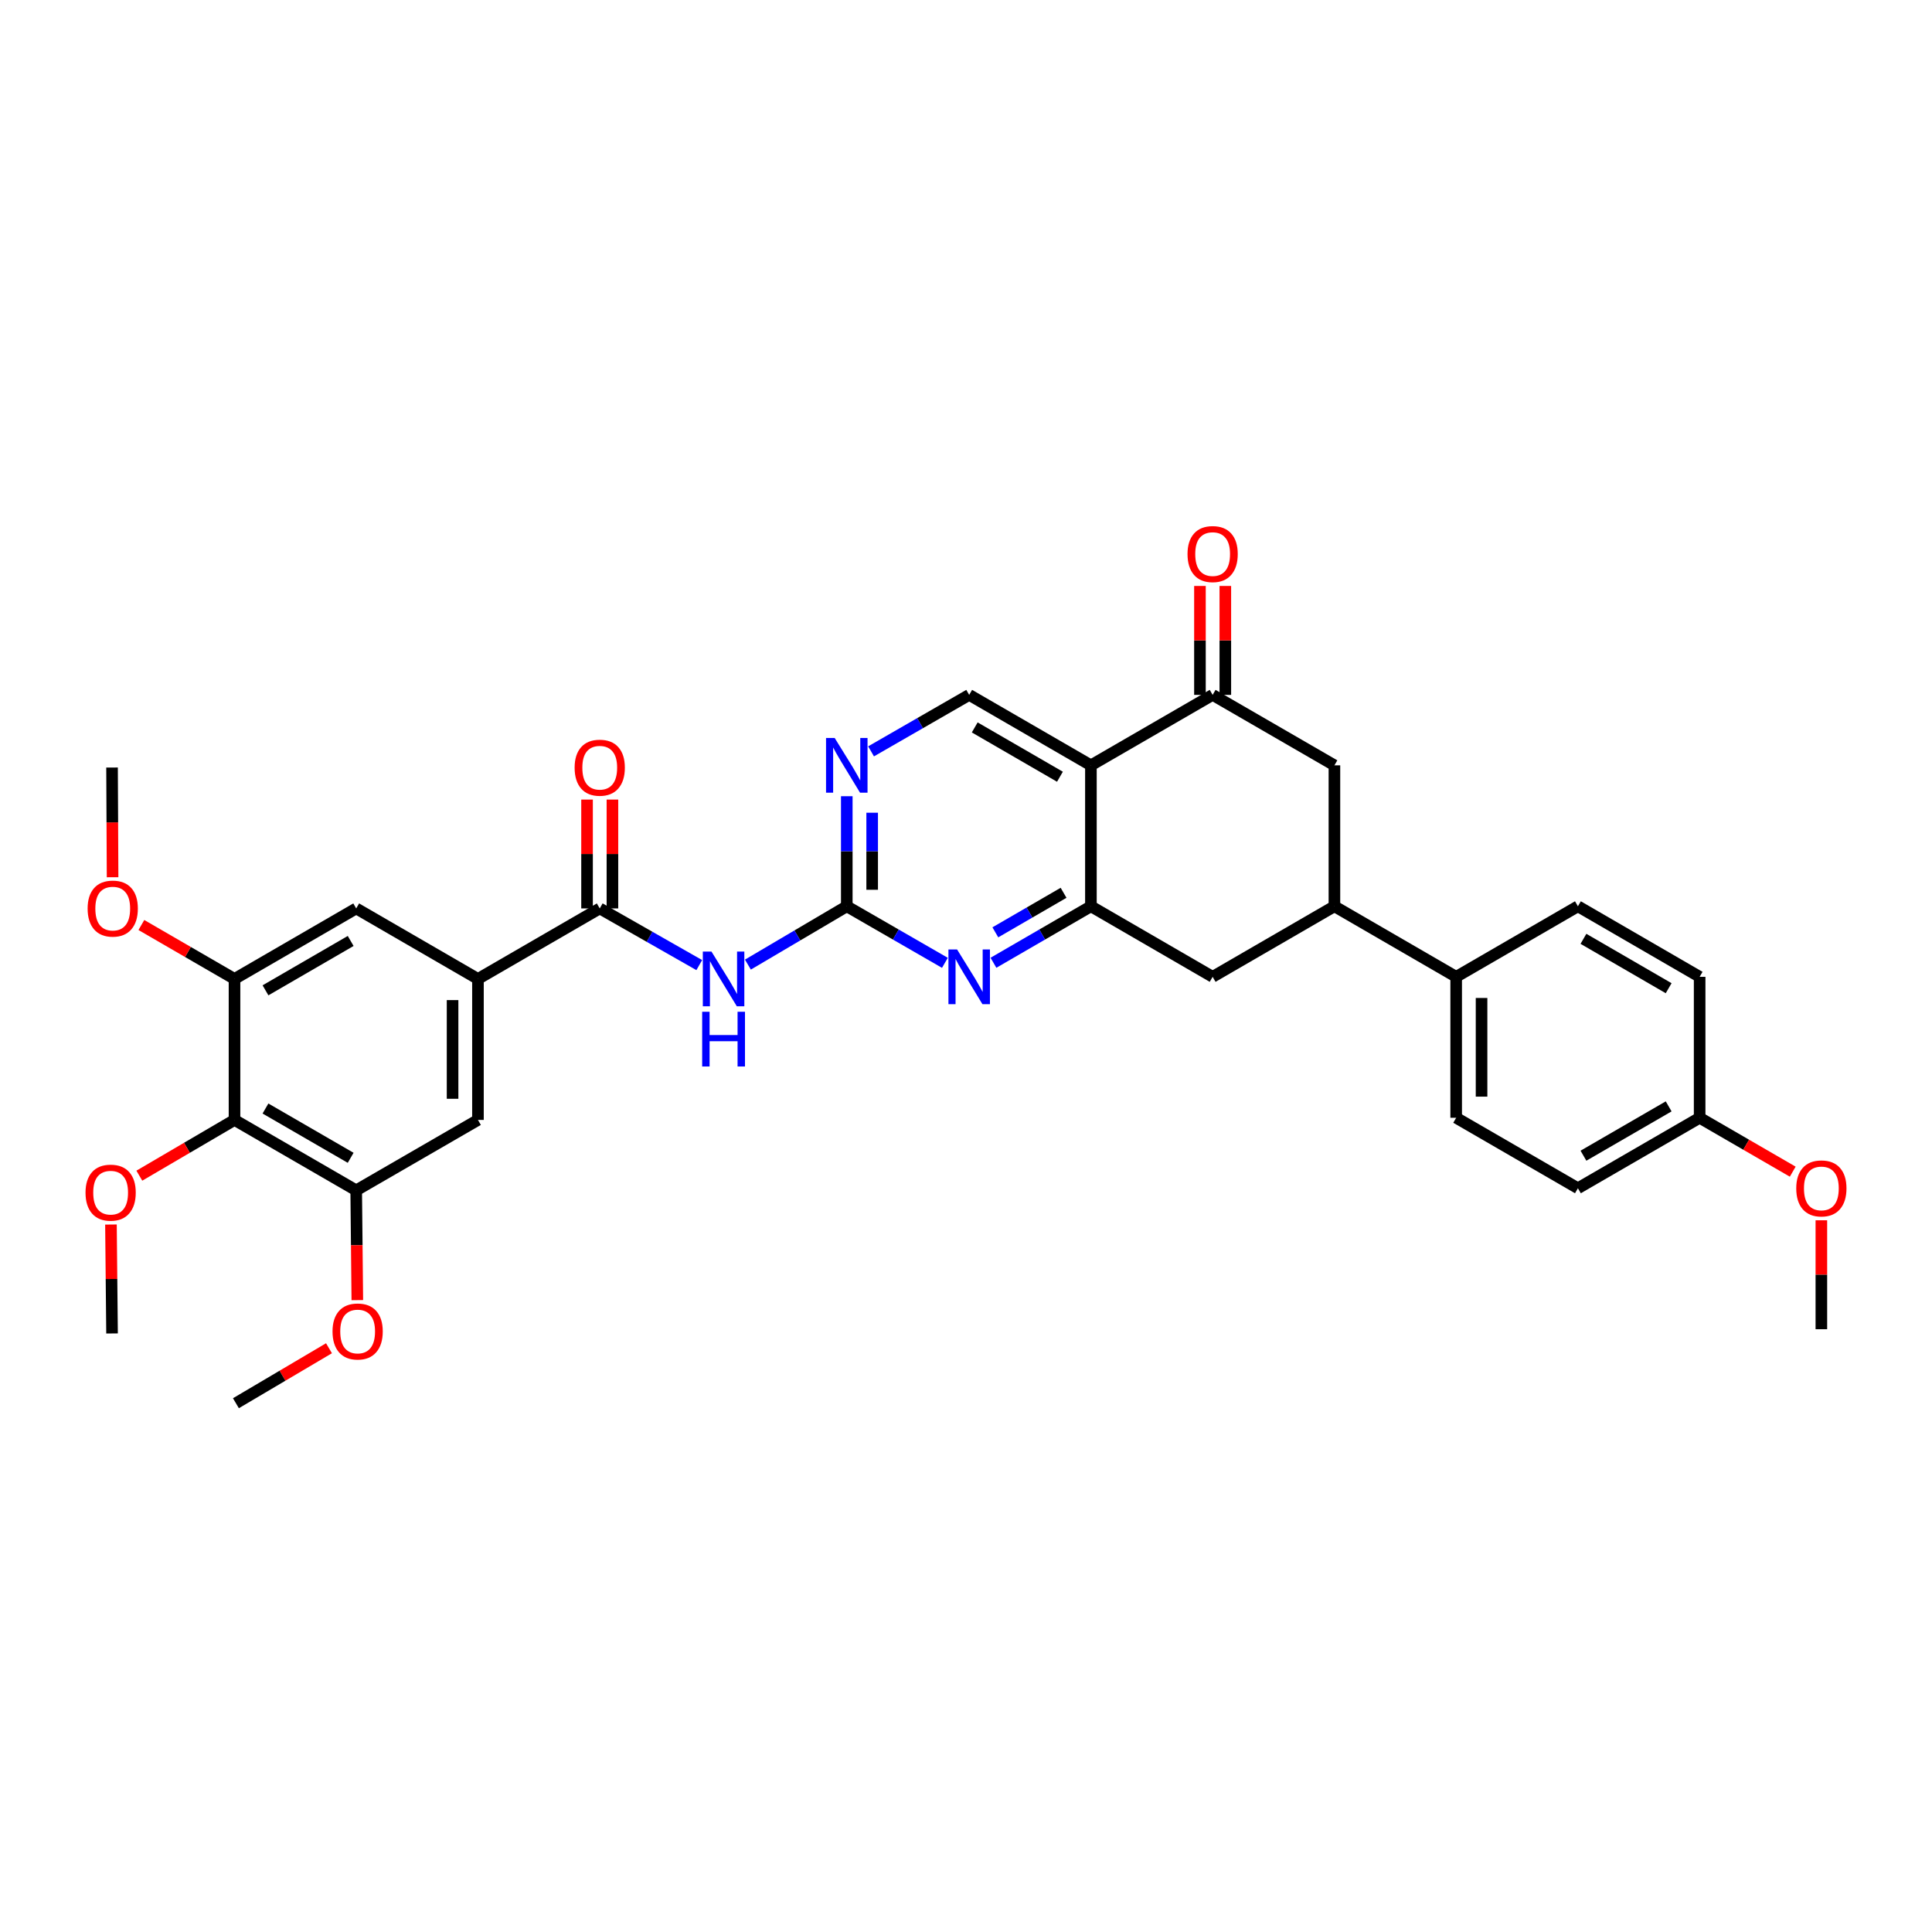 <?xml version='1.0' encoding='iso-8859-1'?>
<svg version='1.1' baseProfile='full'
              xmlns='http://www.w3.org/2000/svg'
                      xmlns:rdkit='http://www.rdkit.org/xml'
                      xmlns:xlink='http://www.w3.org/1999/xlink'
                  xml:space='preserve'
width='1000px' height='1000px' viewBox='0 0 1000 1000'>
<!-- END OF HEADER -->
<rect style='opacity:1.0;fill:#FFFFFF;stroke:none' width='1000' height='1000' x='0' y='0'> </rect>
<path class='bond-0' d='M 564.654,396.137 L 564.654,469.09' style='fill:none;fill-rule:evenodd;stroke:#000000;stroke-width:6px;stroke-linecap:butt;stroke-linejoin:miter;stroke-opacity:1' />
<path class='bond-5' d='M 564.654,396.137 L 627.659,359.671' style='fill:none;fill-rule:evenodd;stroke:#000000;stroke-width:6px;stroke-linecap:butt;stroke-linejoin:miter;stroke-opacity:1' />
<path class='bond-12' d='M 564.654,396.137 L 501.65,359.671' style='fill:none;fill-rule:evenodd;stroke:#000000;stroke-width:6px;stroke-linecap:butt;stroke-linejoin:miter;stroke-opacity:1' />
<path class='bond-12' d='M 548.622,402.038 L 504.519,376.512' style='fill:none;fill-rule:evenodd;stroke:#000000;stroke-width:6px;stroke-linecap:butt;stroke-linejoin:miter;stroke-opacity:1' />
<path class='bond-3' d='M 564.654,469.09 L 539.432,483.709' style='fill:none;fill-rule:evenodd;stroke:#000000;stroke-width:6px;stroke-linecap:butt;stroke-linejoin:miter;stroke-opacity:1' />
<path class='bond-3' d='M 539.432,483.709 L 514.21,498.327' style='fill:none;fill-rule:evenodd;stroke:#0000FF;stroke-width:6px;stroke-linecap:butt;stroke-linejoin:miter;stroke-opacity:1' />
<path class='bond-3' d='M 550.5,462.109 L 532.844,472.342' style='fill:none;fill-rule:evenodd;stroke:#000000;stroke-width:6px;stroke-linecap:butt;stroke-linejoin:miter;stroke-opacity:1' />
<path class='bond-3' d='M 532.844,472.342 L 515.189,482.575' style='fill:none;fill-rule:evenodd;stroke:#0000FF;stroke-width:6px;stroke-linecap:butt;stroke-linejoin:miter;stroke-opacity:1' />
<path class='bond-13' d='M 564.654,469.09 L 627.659,505.607' style='fill:none;fill-rule:evenodd;stroke:#000000;stroke-width:6px;stroke-linecap:butt;stroke-linejoin:miter;stroke-opacity:1' />
<path class='bond-1' d='M 438.294,469.09 L 438.294,440.605' style='fill:none;fill-rule:evenodd;stroke:#000000;stroke-width:6px;stroke-linecap:butt;stroke-linejoin:miter;stroke-opacity:1' />
<path class='bond-1' d='M 438.294,440.605 L 438.294,412.121' style='fill:none;fill-rule:evenodd;stroke:#0000FF;stroke-width:6px;stroke-linecap:butt;stroke-linejoin:miter;stroke-opacity:1' />
<path class='bond-1' d='M 451.432,460.545 L 451.432,440.605' style='fill:none;fill-rule:evenodd;stroke:#000000;stroke-width:6px;stroke-linecap:butt;stroke-linejoin:miter;stroke-opacity:1' />
<path class='bond-1' d='M 451.432,440.605 L 451.432,420.666' style='fill:none;fill-rule:evenodd;stroke:#0000FF;stroke-width:6px;stroke-linecap:butt;stroke-linejoin:miter;stroke-opacity:1' />
<path class='bond-2' d='M 438.294,469.09 L 412.704,484.183' style='fill:none;fill-rule:evenodd;stroke:#000000;stroke-width:6px;stroke-linecap:butt;stroke-linejoin:miter;stroke-opacity:1' />
<path class='bond-2' d='M 412.704,484.183 L 387.114,499.276' style='fill:none;fill-rule:evenodd;stroke:#0000FF;stroke-width:6px;stroke-linecap:butt;stroke-linejoin:miter;stroke-opacity:1' />
<path class='bond-34' d='M 438.294,469.09 L 463.688,483.727' style='fill:none;fill-rule:evenodd;stroke:#000000;stroke-width:6px;stroke-linecap:butt;stroke-linejoin:miter;stroke-opacity:1' />
<path class='bond-34' d='M 463.688,483.727 L 489.081,498.363' style='fill:none;fill-rule:evenodd;stroke:#0000FF;stroke-width:6px;stroke-linecap:butt;stroke-linejoin:miter;stroke-opacity:1' />
<path class='bond-4' d='M 361.939,499.536 L 336.181,484.868' style='fill:none;fill-rule:evenodd;stroke:#0000FF;stroke-width:6px;stroke-linecap:butt;stroke-linejoin:miter;stroke-opacity:1' />
<path class='bond-4' d='M 336.181,484.868 L 310.423,470.2' style='fill:none;fill-rule:evenodd;stroke:#000000;stroke-width:6px;stroke-linecap:butt;stroke-linejoin:miter;stroke-opacity:1' />
<path class='bond-6' d='M 310.423,470.2 L 247.389,506.702' style='fill:none;fill-rule:evenodd;stroke:#000000;stroke-width:6px;stroke-linecap:butt;stroke-linejoin:miter;stroke-opacity:1' />
<path class='bond-18' d='M 316.992,470.2 L 316.992,442.029' style='fill:none;fill-rule:evenodd;stroke:#000000;stroke-width:6px;stroke-linecap:butt;stroke-linejoin:miter;stroke-opacity:1' />
<path class='bond-18' d='M 316.992,442.029 L 316.992,413.858' style='fill:none;fill-rule:evenodd;stroke:#FF0000;stroke-width:6px;stroke-linecap:butt;stroke-linejoin:miter;stroke-opacity:1' />
<path class='bond-18' d='M 303.854,470.2 L 303.854,442.029' style='fill:none;fill-rule:evenodd;stroke:#000000;stroke-width:6px;stroke-linecap:butt;stroke-linejoin:miter;stroke-opacity:1' />
<path class='bond-18' d='M 303.854,442.029 L 303.854,413.858' style='fill:none;fill-rule:evenodd;stroke:#FF0000;stroke-width:6px;stroke-linecap:butt;stroke-linejoin:miter;stroke-opacity:1' />
<path class='bond-14' d='M 627.659,359.671 L 690.694,396.137' style='fill:none;fill-rule:evenodd;stroke:#000000;stroke-width:6px;stroke-linecap:butt;stroke-linejoin:miter;stroke-opacity:1' />
<path class='bond-19' d='M 634.228,359.671 L 634.228,331.479' style='fill:none;fill-rule:evenodd;stroke:#000000;stroke-width:6px;stroke-linecap:butt;stroke-linejoin:miter;stroke-opacity:1' />
<path class='bond-19' d='M 634.228,331.479 L 634.228,303.287' style='fill:none;fill-rule:evenodd;stroke:#FF0000;stroke-width:6px;stroke-linecap:butt;stroke-linejoin:miter;stroke-opacity:1' />
<path class='bond-19' d='M 621.09,359.671 L 621.09,331.479' style='fill:none;fill-rule:evenodd;stroke:#000000;stroke-width:6px;stroke-linecap:butt;stroke-linejoin:miter;stroke-opacity:1' />
<path class='bond-19' d='M 621.09,331.479 L 621.09,303.287' style='fill:none;fill-rule:evenodd;stroke:#FF0000;stroke-width:6px;stroke-linecap:butt;stroke-linejoin:miter;stroke-opacity:1' />
<path class='bond-15' d='M 247.389,506.702 L 184.37,470.2' style='fill:none;fill-rule:evenodd;stroke:#000000;stroke-width:6px;stroke-linecap:butt;stroke-linejoin:miter;stroke-opacity:1' />
<path class='bond-16' d='M 247.389,506.702 L 247.389,579.67' style='fill:none;fill-rule:evenodd;stroke:#000000;stroke-width:6px;stroke-linecap:butt;stroke-linejoin:miter;stroke-opacity:1' />
<path class='bond-16' d='M 234.251,517.647 L 234.251,568.725' style='fill:none;fill-rule:evenodd;stroke:#000000;stroke-width:6px;stroke-linecap:butt;stroke-linejoin:miter;stroke-opacity:1' />
<path class='bond-7' d='M 121.379,579.67 L 184.37,616.121' style='fill:none;fill-rule:evenodd;stroke:#000000;stroke-width:6px;stroke-linecap:butt;stroke-linejoin:miter;stroke-opacity:1' />
<path class='bond-7' d='M 137.408,573.766 L 181.501,599.282' style='fill:none;fill-rule:evenodd;stroke:#000000;stroke-width:6px;stroke-linecap:butt;stroke-linejoin:miter;stroke-opacity:1' />
<path class='bond-22' d='M 121.379,579.67 L 96.751,594.098' style='fill:none;fill-rule:evenodd;stroke:#000000;stroke-width:6px;stroke-linecap:butt;stroke-linejoin:miter;stroke-opacity:1' />
<path class='bond-22' d='M 96.751,594.098 L 72.123,608.526' style='fill:none;fill-rule:evenodd;stroke:#FF0000;stroke-width:6px;stroke-linecap:butt;stroke-linejoin:miter;stroke-opacity:1' />
<path class='bond-36' d='M 121.379,579.67 L 121.379,506.702' style='fill:none;fill-rule:evenodd;stroke:#000000;stroke-width:6px;stroke-linecap:butt;stroke-linejoin:miter;stroke-opacity:1' />
<path class='bond-8' d='M 450.862,388.903 L 476.256,374.287' style='fill:none;fill-rule:evenodd;stroke:#0000FF;stroke-width:6px;stroke-linecap:butt;stroke-linejoin:miter;stroke-opacity:1' />
<path class='bond-8' d='M 476.256,374.287 L 501.65,359.671' style='fill:none;fill-rule:evenodd;stroke:#000000;stroke-width:6px;stroke-linecap:butt;stroke-linejoin:miter;stroke-opacity:1' />
<path class='bond-9' d='M 121.379,506.702 L 184.37,470.2' style='fill:none;fill-rule:evenodd;stroke:#000000;stroke-width:6px;stroke-linecap:butt;stroke-linejoin:miter;stroke-opacity:1' />
<path class='bond-9' d='M 137.415,512.594 L 181.508,487.042' style='fill:none;fill-rule:evenodd;stroke:#000000;stroke-width:6px;stroke-linecap:butt;stroke-linejoin:miter;stroke-opacity:1' />
<path class='bond-23' d='M 121.379,506.702 L 97.276,492.743' style='fill:none;fill-rule:evenodd;stroke:#000000;stroke-width:6px;stroke-linecap:butt;stroke-linejoin:miter;stroke-opacity:1' />
<path class='bond-23' d='M 97.276,492.743 L 73.173,478.783' style='fill:none;fill-rule:evenodd;stroke:#FF0000;stroke-width:6px;stroke-linecap:butt;stroke-linejoin:miter;stroke-opacity:1' />
<path class='bond-10' d='M 184.37,616.121 L 247.389,579.67' style='fill:none;fill-rule:evenodd;stroke:#000000;stroke-width:6px;stroke-linecap:butt;stroke-linejoin:miter;stroke-opacity:1' />
<path class='bond-24' d='M 184.37,616.121 L 184.66,644.533' style='fill:none;fill-rule:evenodd;stroke:#000000;stroke-width:6px;stroke-linecap:butt;stroke-linejoin:miter;stroke-opacity:1' />
<path class='bond-24' d='M 184.66,644.533 L 184.949,672.945' style='fill:none;fill-rule:evenodd;stroke:#FF0000;stroke-width:6px;stroke-linecap:butt;stroke-linejoin:miter;stroke-opacity:1' />
<path class='bond-11' d='M 690.694,469.09 L 690.694,396.137' style='fill:none;fill-rule:evenodd;stroke:#000000;stroke-width:6px;stroke-linecap:butt;stroke-linejoin:miter;stroke-opacity:1' />
<path class='bond-17' d='M 690.694,469.09 L 753.713,505.607' style='fill:none;fill-rule:evenodd;stroke:#000000;stroke-width:6px;stroke-linecap:butt;stroke-linejoin:miter;stroke-opacity:1' />
<path class='bond-33' d='M 690.694,469.09 L 627.659,505.607' style='fill:none;fill-rule:evenodd;stroke:#000000;stroke-width:6px;stroke-linecap:butt;stroke-linejoin:miter;stroke-opacity:1' />
<path class='bond-20' d='M 753.713,505.607 L 753.713,578.56' style='fill:none;fill-rule:evenodd;stroke:#000000;stroke-width:6px;stroke-linecap:butt;stroke-linejoin:miter;stroke-opacity:1' />
<path class='bond-20' d='M 766.851,516.55 L 766.851,567.617' style='fill:none;fill-rule:evenodd;stroke:#000000;stroke-width:6px;stroke-linecap:butt;stroke-linejoin:miter;stroke-opacity:1' />
<path class='bond-21' d='M 753.713,505.607 L 816.725,469.09' style='fill:none;fill-rule:evenodd;stroke:#000000;stroke-width:6px;stroke-linecap:butt;stroke-linejoin:miter;stroke-opacity:1' />
<path class='bond-27' d='M 753.713,578.56 L 816.725,615.034' style='fill:none;fill-rule:evenodd;stroke:#000000;stroke-width:6px;stroke-linecap:butt;stroke-linejoin:miter;stroke-opacity:1' />
<path class='bond-26' d='M 816.725,469.09 L 879.73,505.607' style='fill:none;fill-rule:evenodd;stroke:#000000;stroke-width:6px;stroke-linecap:butt;stroke-linejoin:miter;stroke-opacity:1' />
<path class='bond-26' d='M 819.588,485.935 L 863.691,511.496' style='fill:none;fill-rule:evenodd;stroke:#000000;stroke-width:6px;stroke-linecap:butt;stroke-linejoin:miter;stroke-opacity:1' />
<path class='bond-29' d='M 57.431,633.815 L 57.713,662.007' style='fill:none;fill-rule:evenodd;stroke:#FF0000;stroke-width:6px;stroke-linecap:butt;stroke-linejoin:miter;stroke-opacity:1' />
<path class='bond-29' d='M 57.713,662.007 L 57.995,690.199' style='fill:none;fill-rule:evenodd;stroke:#000000;stroke-width:6px;stroke-linecap:butt;stroke-linejoin:miter;stroke-opacity:1' />
<path class='bond-30' d='M 58.273,454.056 L 58.134,425.666' style='fill:none;fill-rule:evenodd;stroke:#FF0000;stroke-width:6px;stroke-linecap:butt;stroke-linejoin:miter;stroke-opacity:1' />
<path class='bond-30' d='M 58.134,425.666 L 57.995,397.275' style='fill:none;fill-rule:evenodd;stroke:#000000;stroke-width:6px;stroke-linecap:butt;stroke-linejoin:miter;stroke-opacity:1' />
<path class='bond-31' d='M 170.285,697.849 L 146.197,712.078' style='fill:none;fill-rule:evenodd;stroke:#FF0000;stroke-width:6px;stroke-linecap:butt;stroke-linejoin:miter;stroke-opacity:1' />
<path class='bond-31' d='M 146.197,712.078 L 122.109,726.307' style='fill:none;fill-rule:evenodd;stroke:#000000;stroke-width:6px;stroke-linecap:butt;stroke-linejoin:miter;stroke-opacity:1' />
<path class='bond-25' d='M 879.73,578.56 L 879.73,505.607' style='fill:none;fill-rule:evenodd;stroke:#000000;stroke-width:6px;stroke-linecap:butt;stroke-linejoin:miter;stroke-opacity:1' />
<path class='bond-28' d='M 879.73,578.56 L 903.823,592.507' style='fill:none;fill-rule:evenodd;stroke:#000000;stroke-width:6px;stroke-linecap:butt;stroke-linejoin:miter;stroke-opacity:1' />
<path class='bond-28' d='M 903.823,592.507 L 927.915,606.454' style='fill:none;fill-rule:evenodd;stroke:#FF0000;stroke-width:6px;stroke-linecap:butt;stroke-linejoin:miter;stroke-opacity:1' />
<path class='bond-35' d='M 879.73,578.56 L 816.725,615.034' style='fill:none;fill-rule:evenodd;stroke:#000000;stroke-width:6px;stroke-linecap:butt;stroke-linejoin:miter;stroke-opacity:1' />
<path class='bond-35' d='M 863.697,572.661 L 819.594,598.192' style='fill:none;fill-rule:evenodd;stroke:#000000;stroke-width:6px;stroke-linecap:butt;stroke-linejoin:miter;stroke-opacity:1' />
<path class='bond-32' d='M 942.735,631.618 L 942.735,659.81' style='fill:none;fill-rule:evenodd;stroke:#FF0000;stroke-width:6px;stroke-linecap:butt;stroke-linejoin:miter;stroke-opacity:1' />
<path class='bond-32' d='M 942.735,659.81 L 942.735,688.002' style='fill:none;fill-rule:evenodd;stroke:#000000;stroke-width:6px;stroke-linecap:butt;stroke-linejoin:miter;stroke-opacity:1' />
<path  class='atom-3' d='M 368.263 492.542
L 377.543 507.542
Q 378.463 509.022, 379.943 511.702
Q 381.423 514.382, 381.503 514.542
L 381.503 492.542
L 385.263 492.542
L 385.263 520.862
L 381.383 520.862
L 371.423 504.462
Q 370.263 502.542, 369.023 500.342
Q 367.823 498.142, 367.463 497.462
L 367.463 520.862
L 363.783 520.862
L 363.783 492.542
L 368.263 492.542
' fill='#0000FF'/>
<path  class='atom-3' d='M 363.443 523.694
L 367.283 523.694
L 367.283 535.734
L 381.763 535.734
L 381.763 523.694
L 385.603 523.694
L 385.603 552.014
L 381.763 552.014
L 381.763 538.934
L 367.283 538.934
L 367.283 552.014
L 363.443 552.014
L 363.443 523.694
' fill='#0000FF'/>
<path  class='atom-4' d='M 495.39 491.447
L 504.67 506.447
Q 505.59 507.927, 507.07 510.607
Q 508.55 513.287, 508.63 513.447
L 508.63 491.447
L 512.39 491.447
L 512.39 519.767
L 508.51 519.767
L 498.55 503.367
Q 497.39 501.447, 496.15 499.247
Q 494.95 497.047, 494.59 496.367
L 494.59 519.767
L 490.91 519.767
L 490.91 491.447
L 495.39 491.447
' fill='#0000FF'/>
<path  class='atom-9' d='M 432.034 381.977
L 441.314 396.977
Q 442.234 398.457, 443.714 401.137
Q 445.194 403.817, 445.274 403.977
L 445.274 381.977
L 449.034 381.977
L 449.034 410.297
L 445.154 410.297
L 435.194 393.897
Q 434.034 391.977, 432.794 389.777
Q 431.594 387.577, 431.234 386.897
L 431.234 410.297
L 427.554 410.297
L 427.554 381.977
L 432.034 381.977
' fill='#0000FF'/>
<path  class='atom-19' d='M 297.423 397.355
Q 297.423 390.555, 300.783 386.755
Q 304.143 382.955, 310.423 382.955
Q 316.703 382.955, 320.063 386.755
Q 323.423 390.555, 323.423 397.355
Q 323.423 404.235, 320.023 408.155
Q 316.623 412.035, 310.423 412.035
Q 304.183 412.035, 300.783 408.155
Q 297.423 404.275, 297.423 397.355
M 310.423 408.835
Q 314.743 408.835, 317.063 405.955
Q 319.423 403.035, 319.423 397.355
Q 319.423 391.795, 317.063 388.995
Q 314.743 386.155, 310.423 386.155
Q 306.103 386.155, 303.743 388.955
Q 301.423 391.755, 301.423 397.355
Q 301.423 403.075, 303.743 405.955
Q 306.103 408.835, 310.423 408.835
' fill='#FF0000'/>
<path  class='atom-20' d='M 614.659 286.783
Q 614.659 279.983, 618.019 276.183
Q 621.379 272.383, 627.659 272.383
Q 633.939 272.383, 637.299 276.183
Q 640.659 279.983, 640.659 286.783
Q 640.659 293.663, 637.259 297.583
Q 633.859 301.463, 627.659 301.463
Q 621.419 301.463, 618.019 297.583
Q 614.659 293.703, 614.659 286.783
M 627.659 298.263
Q 631.979 298.263, 634.299 295.383
Q 636.659 292.463, 636.659 286.783
Q 636.659 281.223, 634.299 278.423
Q 631.979 275.583, 627.659 275.583
Q 623.339 275.583, 620.979 278.383
Q 618.659 281.183, 618.659 286.783
Q 618.659 292.503, 620.979 295.383
Q 623.339 298.263, 627.659 298.263
' fill='#FF0000'/>
<path  class='atom-23' d='M 44.265 617.311
Q 44.265 610.511, 47.625 606.711
Q 50.985 602.911, 57.265 602.911
Q 63.545 602.911, 66.905 606.711
Q 70.265 610.511, 70.265 617.311
Q 70.265 624.191, 66.865 628.111
Q 63.465 631.991, 57.265 631.991
Q 51.025 631.991, 47.625 628.111
Q 44.265 624.231, 44.265 617.311
M 57.265 628.791
Q 61.585 628.791, 63.905 625.911
Q 66.265 622.991, 66.265 617.311
Q 66.265 611.751, 63.905 608.951
Q 61.585 606.111, 57.265 606.111
Q 52.945 606.111, 50.585 608.911
Q 48.265 611.711, 48.265 617.311
Q 48.265 623.031, 50.585 625.911
Q 52.945 628.791, 57.265 628.791
' fill='#FF0000'/>
<path  class='atom-24' d='M 45.352 470.28
Q 45.352 463.48, 48.712 459.68
Q 52.072 455.88, 58.352 455.88
Q 64.632 455.88, 67.993 459.68
Q 71.353 463.48, 71.353 470.28
Q 71.353 477.16, 67.953 481.08
Q 64.552 484.96, 58.352 484.96
Q 52.112 484.96, 48.712 481.08
Q 45.352 477.2, 45.352 470.28
M 58.352 481.76
Q 62.672 481.76, 64.993 478.88
Q 67.353 475.96, 67.353 470.28
Q 67.353 464.72, 64.993 461.92
Q 62.672 459.08, 58.352 459.08
Q 54.032 459.08, 51.672 461.88
Q 49.352 464.68, 49.352 470.28
Q 49.352 476, 51.672 478.88
Q 54.032 481.76, 58.352 481.76
' fill='#FF0000'/>
<path  class='atom-25' d='M 172.114 689.169
Q 172.114 682.369, 175.474 678.569
Q 178.834 674.769, 185.114 674.769
Q 191.394 674.769, 194.754 678.569
Q 198.114 682.369, 198.114 689.169
Q 198.114 696.049, 194.714 699.969
Q 191.314 703.849, 185.114 703.849
Q 178.874 703.849, 175.474 699.969
Q 172.114 696.089, 172.114 689.169
M 185.114 700.649
Q 189.434 700.649, 191.754 697.769
Q 194.114 694.849, 194.114 689.169
Q 194.114 683.609, 191.754 680.809
Q 189.434 677.969, 185.114 677.969
Q 180.794 677.969, 178.434 680.769
Q 176.114 683.569, 176.114 689.169
Q 176.114 694.889, 178.434 697.769
Q 180.794 700.649, 185.114 700.649
' fill='#FF0000'/>
<path  class='atom-29' d='M 929.735 615.114
Q 929.735 608.314, 933.095 604.514
Q 936.455 600.714, 942.735 600.714
Q 949.015 600.714, 952.375 604.514
Q 955.735 608.314, 955.735 615.114
Q 955.735 621.994, 952.335 625.914
Q 948.935 629.794, 942.735 629.794
Q 936.495 629.794, 933.095 625.914
Q 929.735 622.034, 929.735 615.114
M 942.735 626.594
Q 947.055 626.594, 949.375 623.714
Q 951.735 620.794, 951.735 615.114
Q 951.735 609.554, 949.375 606.754
Q 947.055 603.914, 942.735 603.914
Q 938.415 603.914, 936.055 606.714
Q 933.735 609.514, 933.735 615.114
Q 933.735 620.834, 936.055 623.714
Q 938.415 626.594, 942.735 626.594
' fill='#FF0000'/>
</svg>
